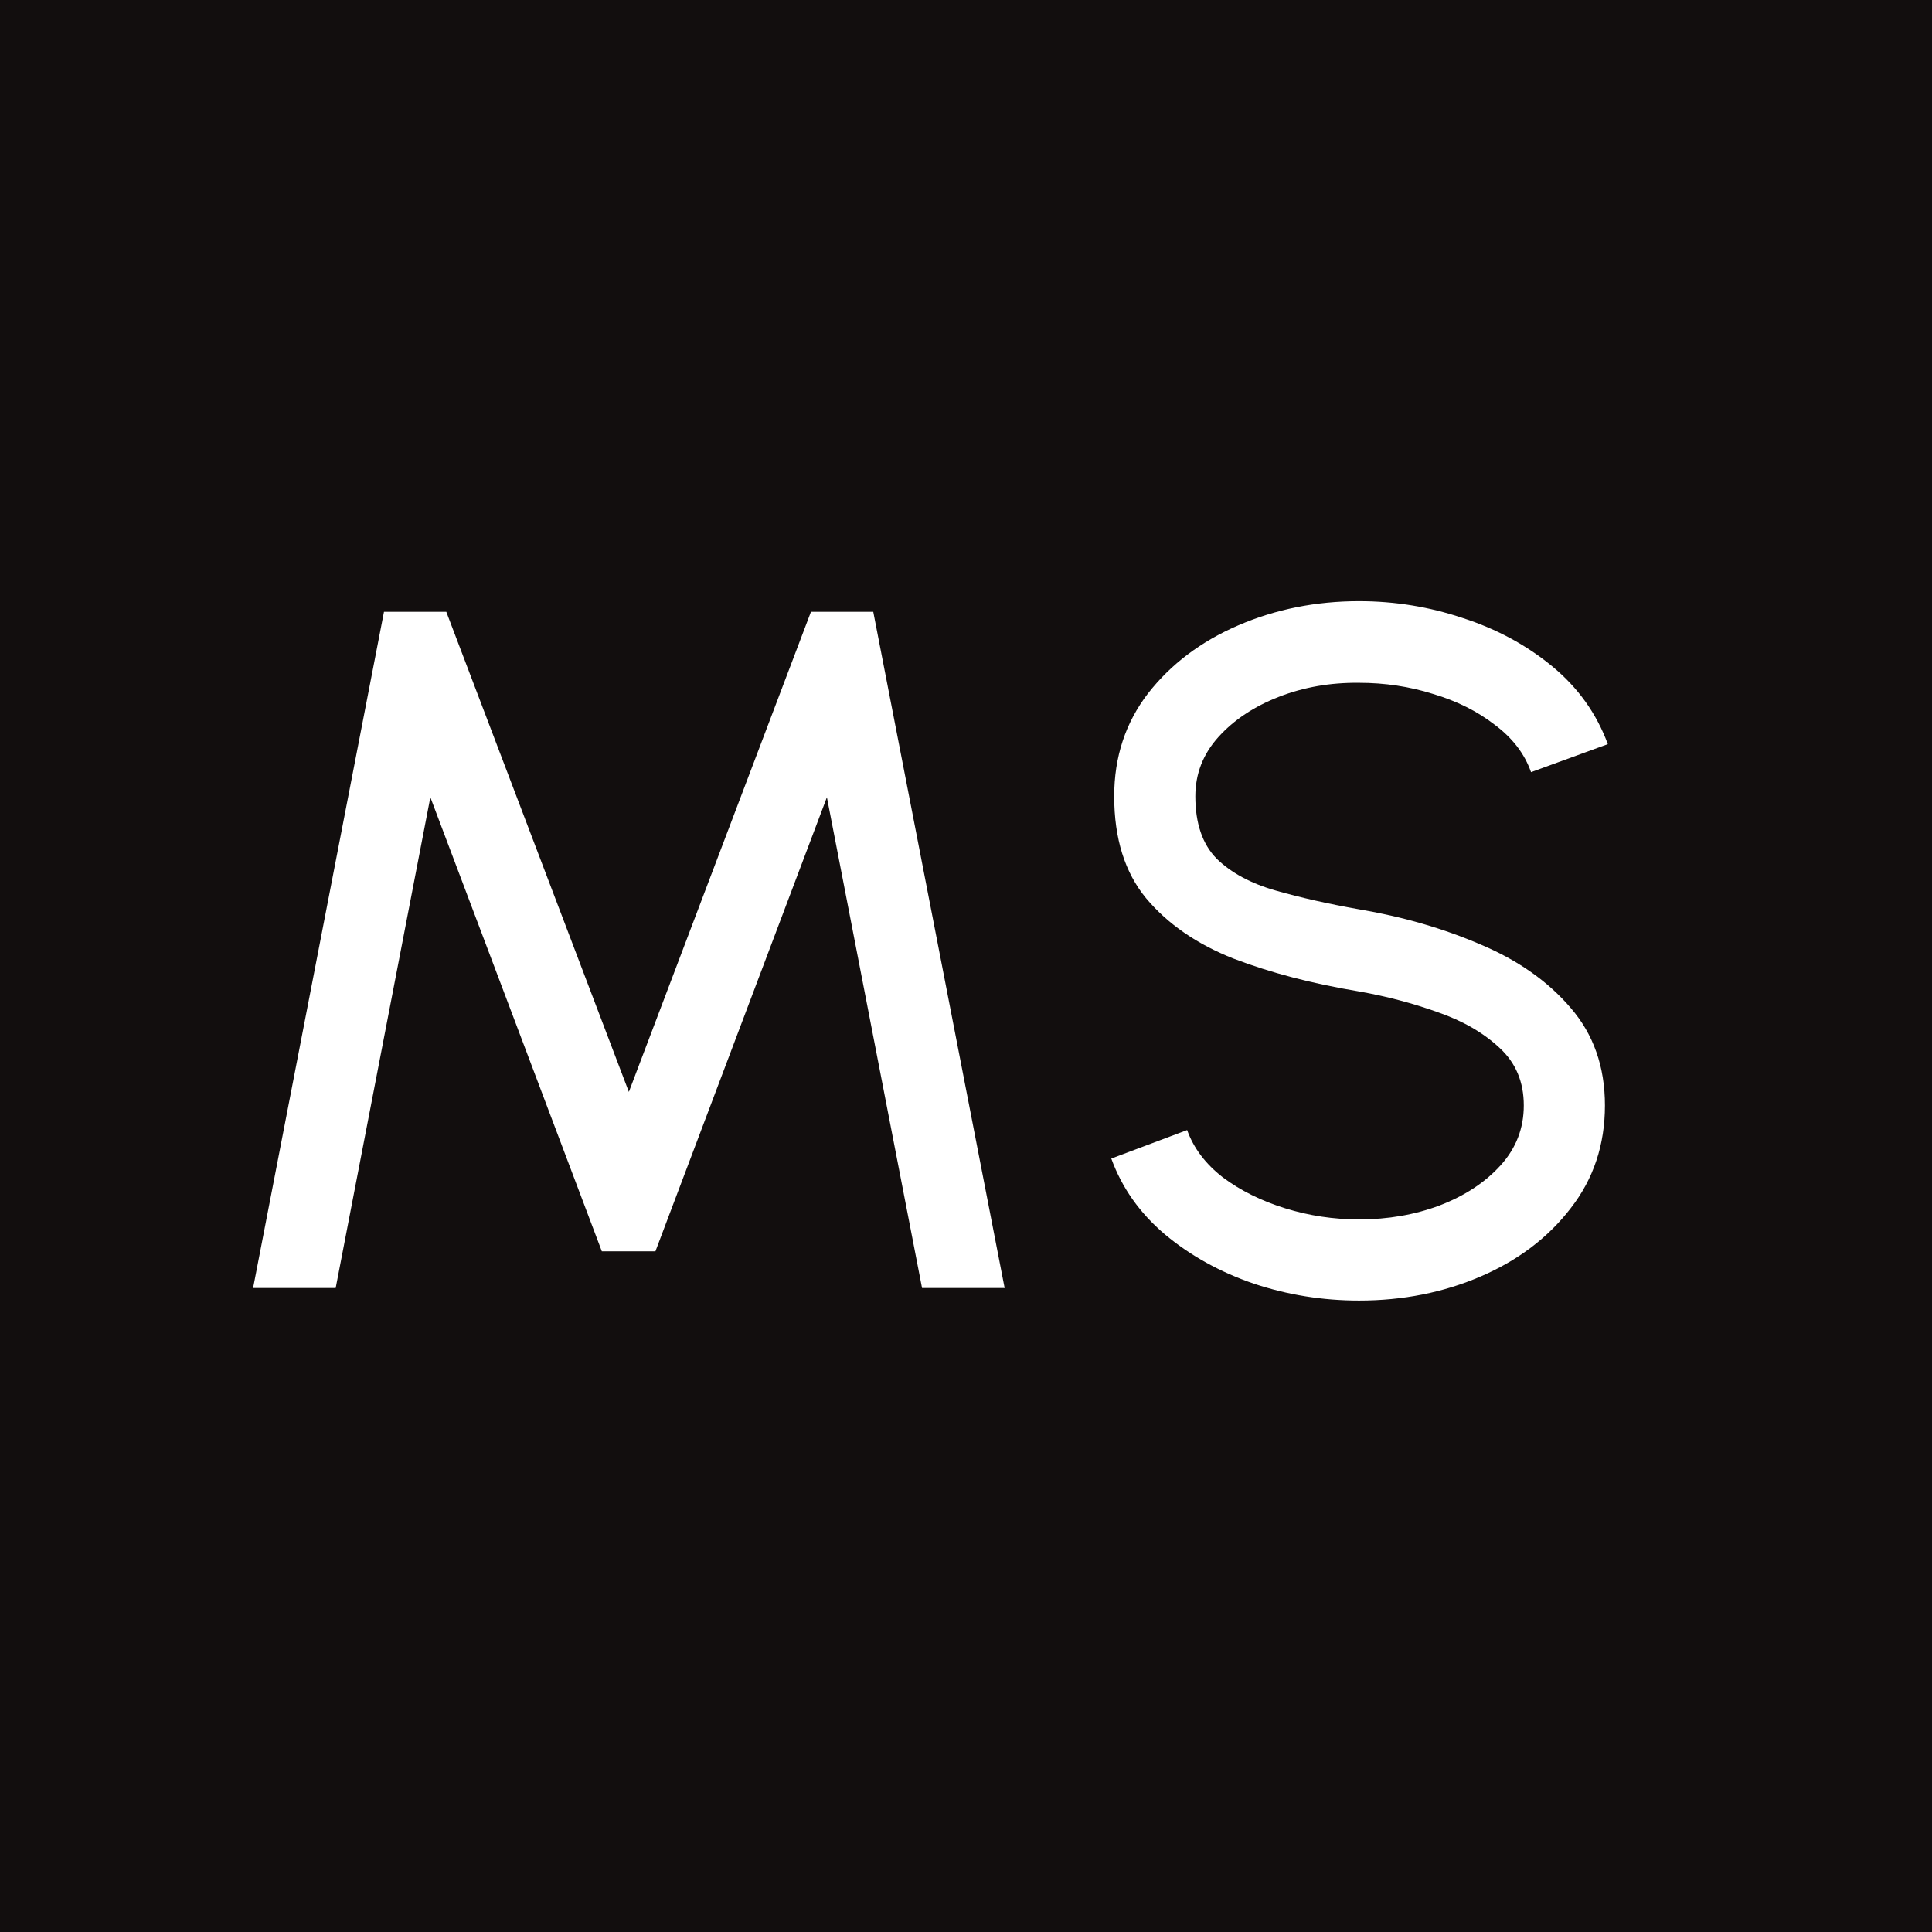 <svg width="48" height="48" viewBox="0 0 48 48" fill="none" xmlns="http://www.w3.org/2000/svg">
<rect width="48" height="48" fill="#120E0E"/>
<path d="M6.288 32L9.54 15.2H11.088L15.624 27.128L20.148 15.2H21.696L24.96 32H22.908L20.544 19.808L16.284 31.088H14.952L10.692 19.808L8.34 32H6.288Z" fill="white"/>
<path d="M33.766 32.312C32.862 32.312 31.99 32.172 31.15 31.892C30.31 31.604 29.574 31.196 28.942 30.668C28.318 30.14 27.874 29.512 27.61 28.784L29.494 28.076C29.654 28.524 29.95 28.916 30.382 29.252C30.822 29.58 31.338 29.836 31.93 30.02C32.522 30.204 33.134 30.296 33.766 30.296C34.486 30.296 35.154 30.18 35.77 29.948C36.394 29.708 36.898 29.376 37.282 28.952C37.666 28.528 37.858 28.032 37.858 27.464C37.858 26.88 37.658 26.404 37.258 26.036C36.858 25.66 36.346 25.364 35.722 25.148C35.098 24.924 34.446 24.752 33.766 24.632C32.606 24.44 31.566 24.168 30.646 23.816C29.734 23.456 29.01 22.956 28.474 22.316C27.946 21.676 27.682 20.832 27.682 19.784C27.682 18.808 27.962 17.956 28.522 17.228C29.09 16.5 29.838 15.936 30.766 15.536C31.694 15.136 32.694 14.936 33.766 14.936C34.654 14.936 35.514 15.076 36.346 15.356C37.186 15.628 37.926 16.028 38.566 16.556C39.206 17.084 39.666 17.728 39.946 18.488L38.038 19.184C37.878 18.728 37.578 18.336 37.138 18.008C36.706 17.672 36.194 17.416 35.602 17.24C35.018 17.056 34.406 16.964 33.766 16.964C33.054 16.956 32.39 17.072 31.774 17.312C31.158 17.552 30.658 17.884 30.274 18.308C29.89 18.732 29.698 19.224 29.698 19.784C29.698 20.456 29.874 20.972 30.226 21.332C30.586 21.684 31.074 21.948 31.69 22.124C32.306 22.3 32.998 22.456 33.766 22.592C34.854 22.776 35.862 23.068 36.79 23.468C37.718 23.86 38.462 24.384 39.022 25.04C39.59 25.696 39.874 26.504 39.874 27.464C39.874 28.44 39.59 29.292 39.022 30.02C38.462 30.748 37.718 31.312 36.79 31.712C35.862 32.112 34.854 32.312 33.766 32.312Z" fill="white"/>
</svg>
